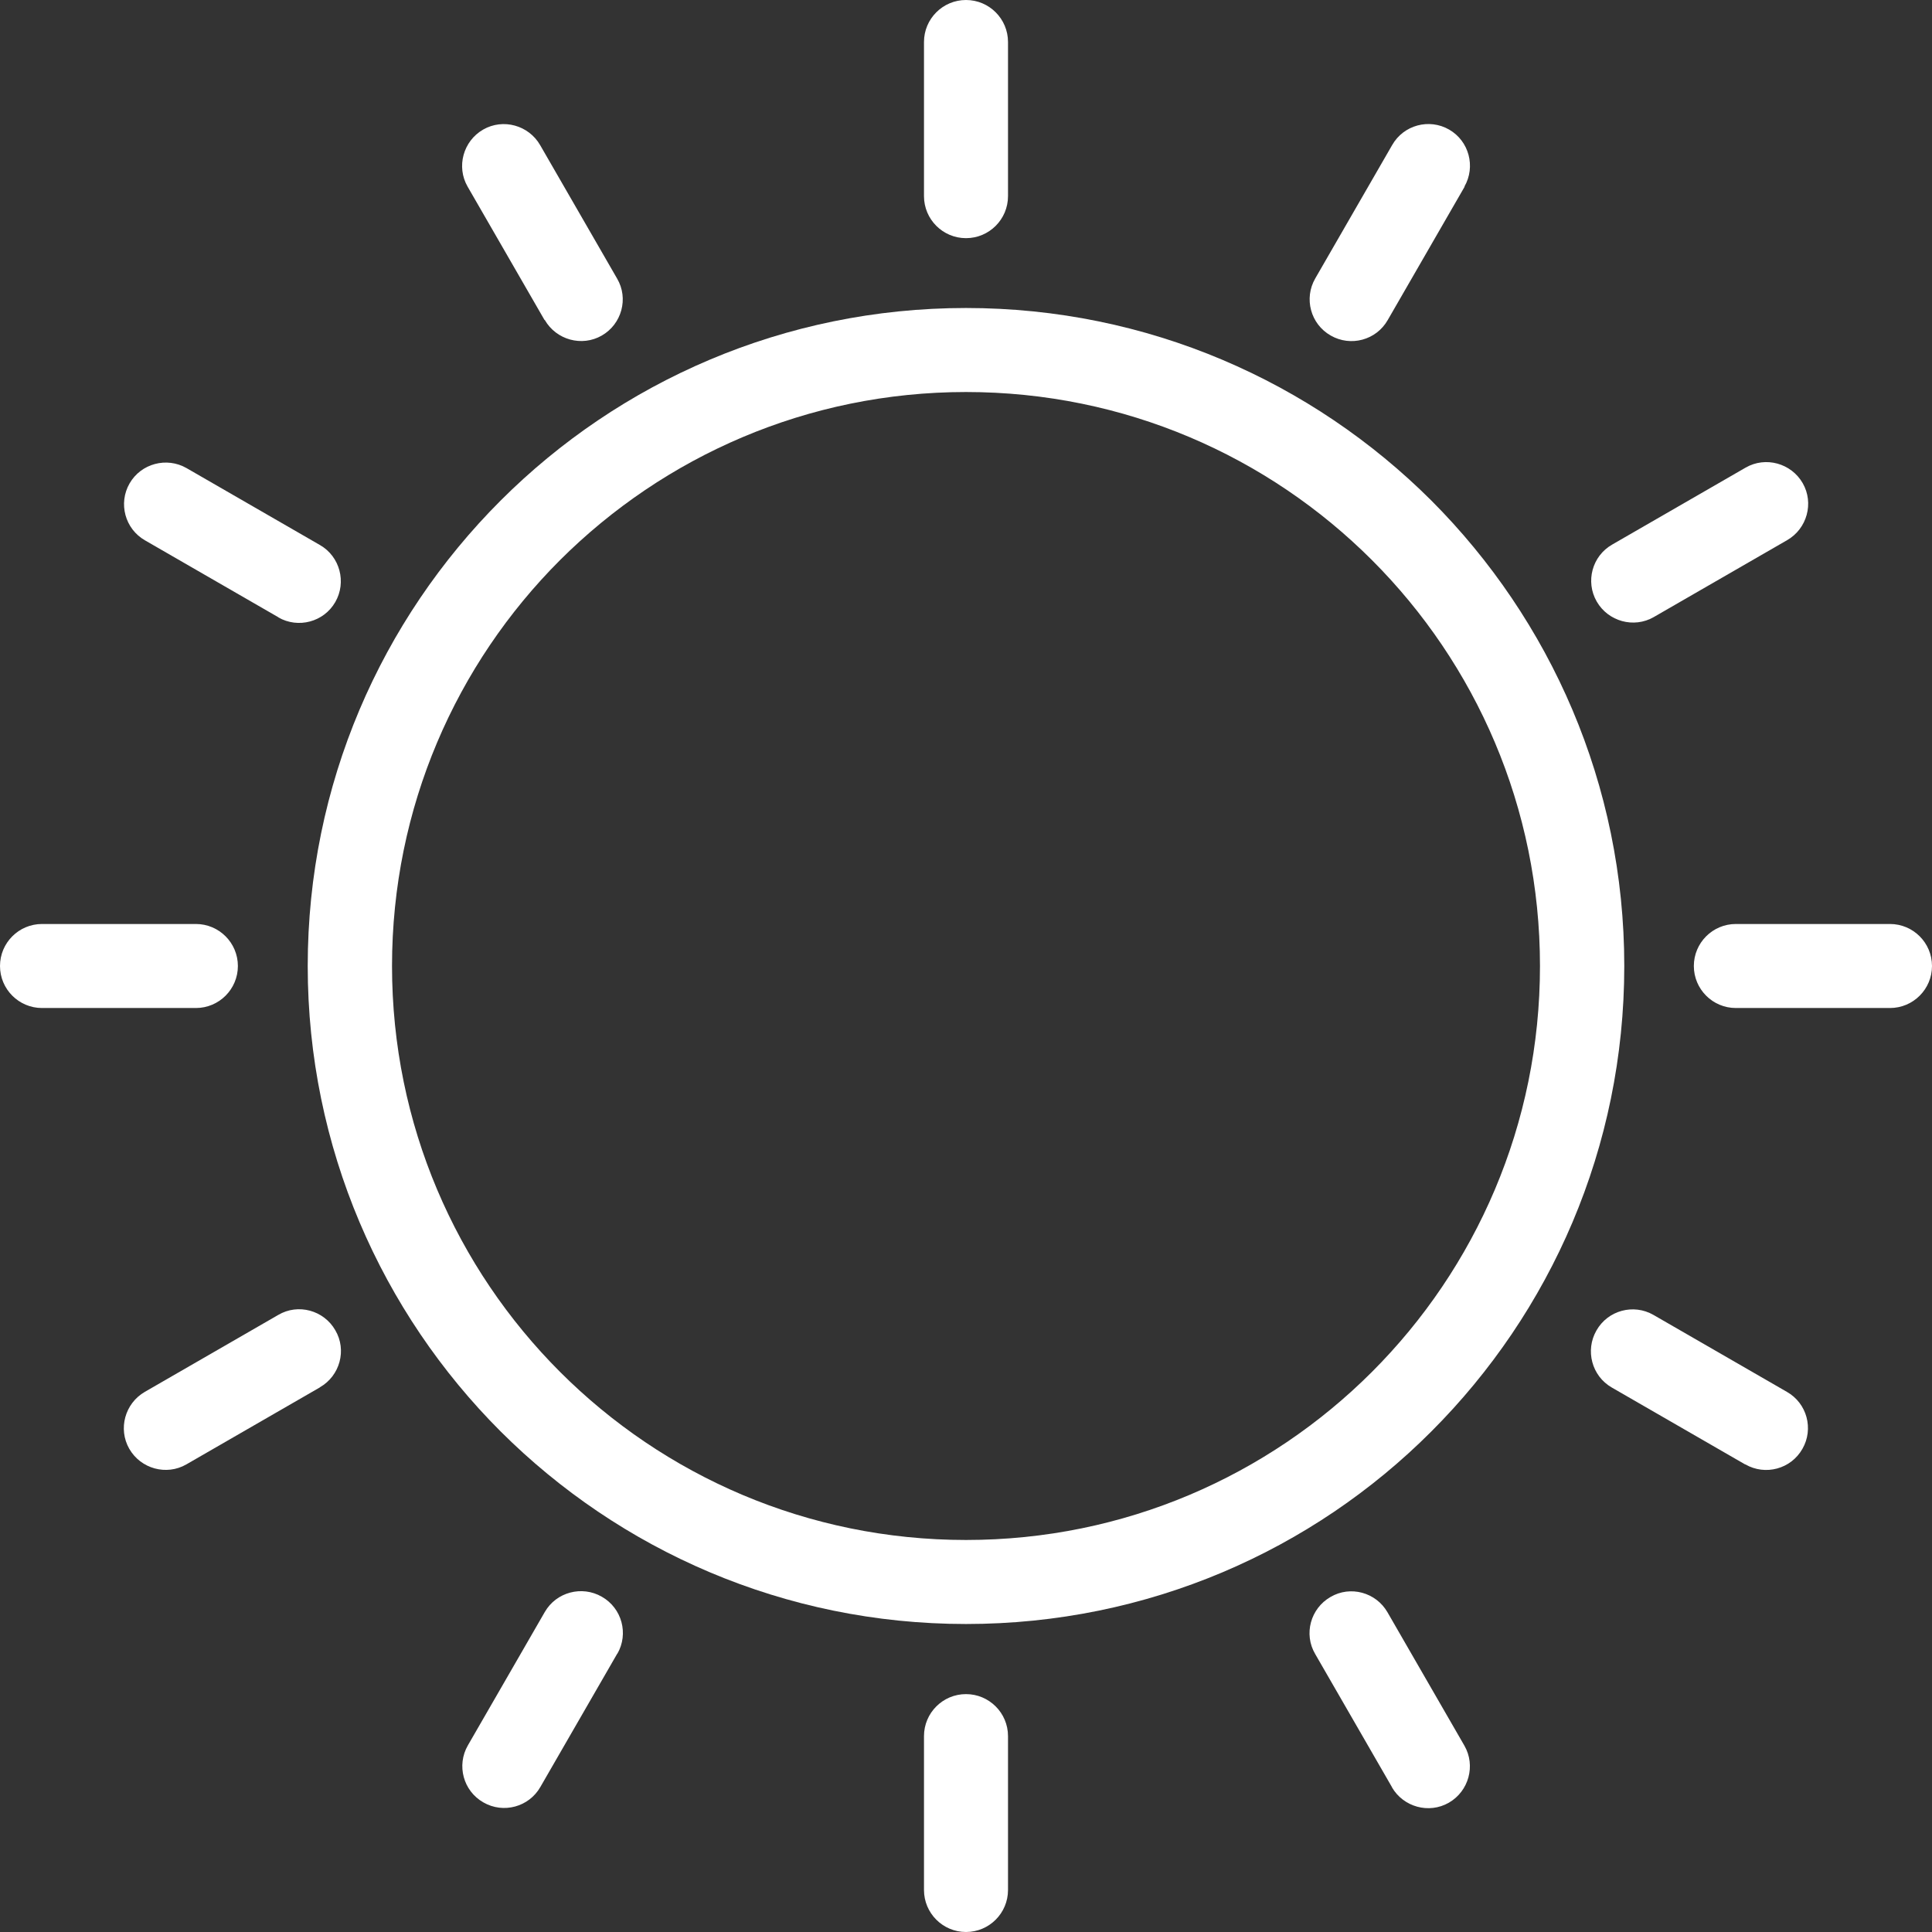 <?xml version="1.0" encoding="UTF-8"?><svg id="uuid-078b2c3c-16a3-494b-826c-2b71671eed2b" xmlns="http://www.w3.org/2000/svg" viewBox="0 0 70.82 70.82"><rect x="0" y="0" width="70.82" height="70.82" fill="#333333" stroke="none"/><defs><style>.uuid-8011e819-081e-45d2-96e7-7f3938fc8cb2{fill:#fff;}</style></defs><g id="uuid-b8abdf1c-498c-4bc1-8924-0ca4ecb4bd3a"><path class="uuid-8011e819-081e-45d2-96e7-7f3938fc8cb2" d="M36.95,1.54c0-.85-.69-1.54-1.54-1.54s-1.54.69-1.54,1.54v5.65c0,.85.69,1.54,1.54,1.54s1.54-.69,1.54-1.54V1.54Z"/><path class="uuid-8011e819-081e-45d2-96e7-7f3938fc8cb2" d="M36.95,63.64c0-.85-.69-1.54-1.54-1.54s-1.54.69-1.54,1.54v5.64c0,.85.69,1.54,1.54,1.54s1.54-.69,1.54-1.54v-5.64Z"/><path class="uuid-8011e819-081e-45d2-96e7-7f3938fc8cb2" d="M50.29,20.53c-3.81-3.81-9.07-6.16-14.88-6.16s-11.07,2.36-14.88,6.16c-3.81,3.81-6.16,9.07-6.16,14.88s2.35,11.07,6.16,14.88c3.81,3.81,9.07,6.16,14.88,6.16s11.07-2.35,14.88-6.16c3.81-3.81,6.16-9.07,6.16-14.88s-2.35-11.07-6.16-14.88M35.41,11.29c6.66,0,12.69,2.7,17.06,7.06,4.36,4.37,7.07,10.4,7.07,17.06s-2.7,12.69-7.07,17.06c-4.36,4.37-10.4,7.06-17.06,7.06s-12.69-2.7-17.06-7.06c-4.36-4.36-7.07-10.4-7.07-17.06s2.7-12.69,7.07-17.06c4.36-4.36,10.4-7.06,17.06-7.06"/><path class="uuid-8011e819-081e-45d2-96e7-7f3938fc8cb2" d="M53.68,6.84c.42-.73.17-1.67-.56-2.09-.73-.42-1.67-.17-2.09.57l-2.82,4.89c-.42.73-.17,1.67.57,2.09.73.42,1.67.17,2.09-.57l2.82-4.89Z"/><path class="uuid-8011e819-081e-45d2-96e7-7f3938fc8cb2" d="M22.63,60.62c.42-.73.17-1.67-.57-2.09-.73-.42-1.67-.17-2.09.56l-2.82,4.89c-.42.73-.17,1.67.57,2.09.73.42,1.67.17,2.09-.57l2.82-4.89Z"/><path class="uuid-8011e819-081e-45d2-96e7-7f3938fc8cb2" d="M65.51,19.8c.73-.42.99-1.36.57-2.09-.42-.73-1.36-.99-2.09-.57l-4.89,2.82c-.74.42-.99,1.36-.57,2.09.42.73,1.36.99,2.09.57l4.89-2.82Z"/><path class="uuid-8011e819-081e-45d2-96e7-7f3938fc8cb2" d="M11.73,50.85c.73-.42.99-1.36.56-2.09-.42-.73-1.36-.99-2.09-.56l-4.89,2.82c-.73.42-.99,1.36-.57,2.09s1.36.99,2.09.57l4.89-2.82Z"/><path class="uuid-8011e819-081e-45d2-96e7-7f3938fc8cb2" d="M69.28,36.95c.85,0,1.54-.69,1.54-1.54s-.69-1.54-1.54-1.54h-5.65c-.85,0-1.54.69-1.54,1.54s.69,1.54,1.54,1.54h5.65Z"/><path class="uuid-8011e819-081e-45d2-96e7-7f3938fc8cb2" d="M7.18,36.95c.85,0,1.54-.69,1.54-1.54s-.69-1.54-1.54-1.54H1.54c-.85,0-1.54.69-1.54,1.54s.69,1.54,1.54,1.54h5.64Z"/><path class="uuid-8011e819-081e-45d2-96e7-7f3938fc8cb2" d="M63.98,53.68c.73.42,1.67.17,2.09-.57.42-.73.17-1.67-.57-2.09l-4.89-2.82c-.73-.42-1.67-.17-2.09.57-.42.73-.17,1.67.56,2.09l4.89,2.82Z"/><path class="uuid-8011e819-081e-45d2-96e7-7f3938fc8cb2" d="M10.2,22.63c.73.42,1.67.17,2.09-.56.42-.73.17-1.67-.56-2.09l-4.89-2.82c-.73-.42-1.67-.17-2.09.56s-.17,1.67.57,2.09l4.89,2.82Z"/><path class="uuid-8011e819-081e-45d2-96e7-7f3938fc8cb2" d="M51.02,65.51c.42.73,1.36.99,2.09.57.73-.42.99-1.36.57-2.09l-2.82-4.89c-.42-.73-1.36-.99-2.09-.56-.73.42-.99,1.36-.56,2.09l2.82,4.89Z"/><path class="uuid-8011e819-081e-45d2-96e7-7f3938fc8cb2" d="M19.97,11.73c.42.73,1.36.99,2.09.57.73-.42.99-1.36.56-2.09l-2.82-4.89c-.42-.73-1.36-.99-2.09-.57-.73.42-.99,1.36-.57,2.09l2.82,4.89Z"/></g></svg>